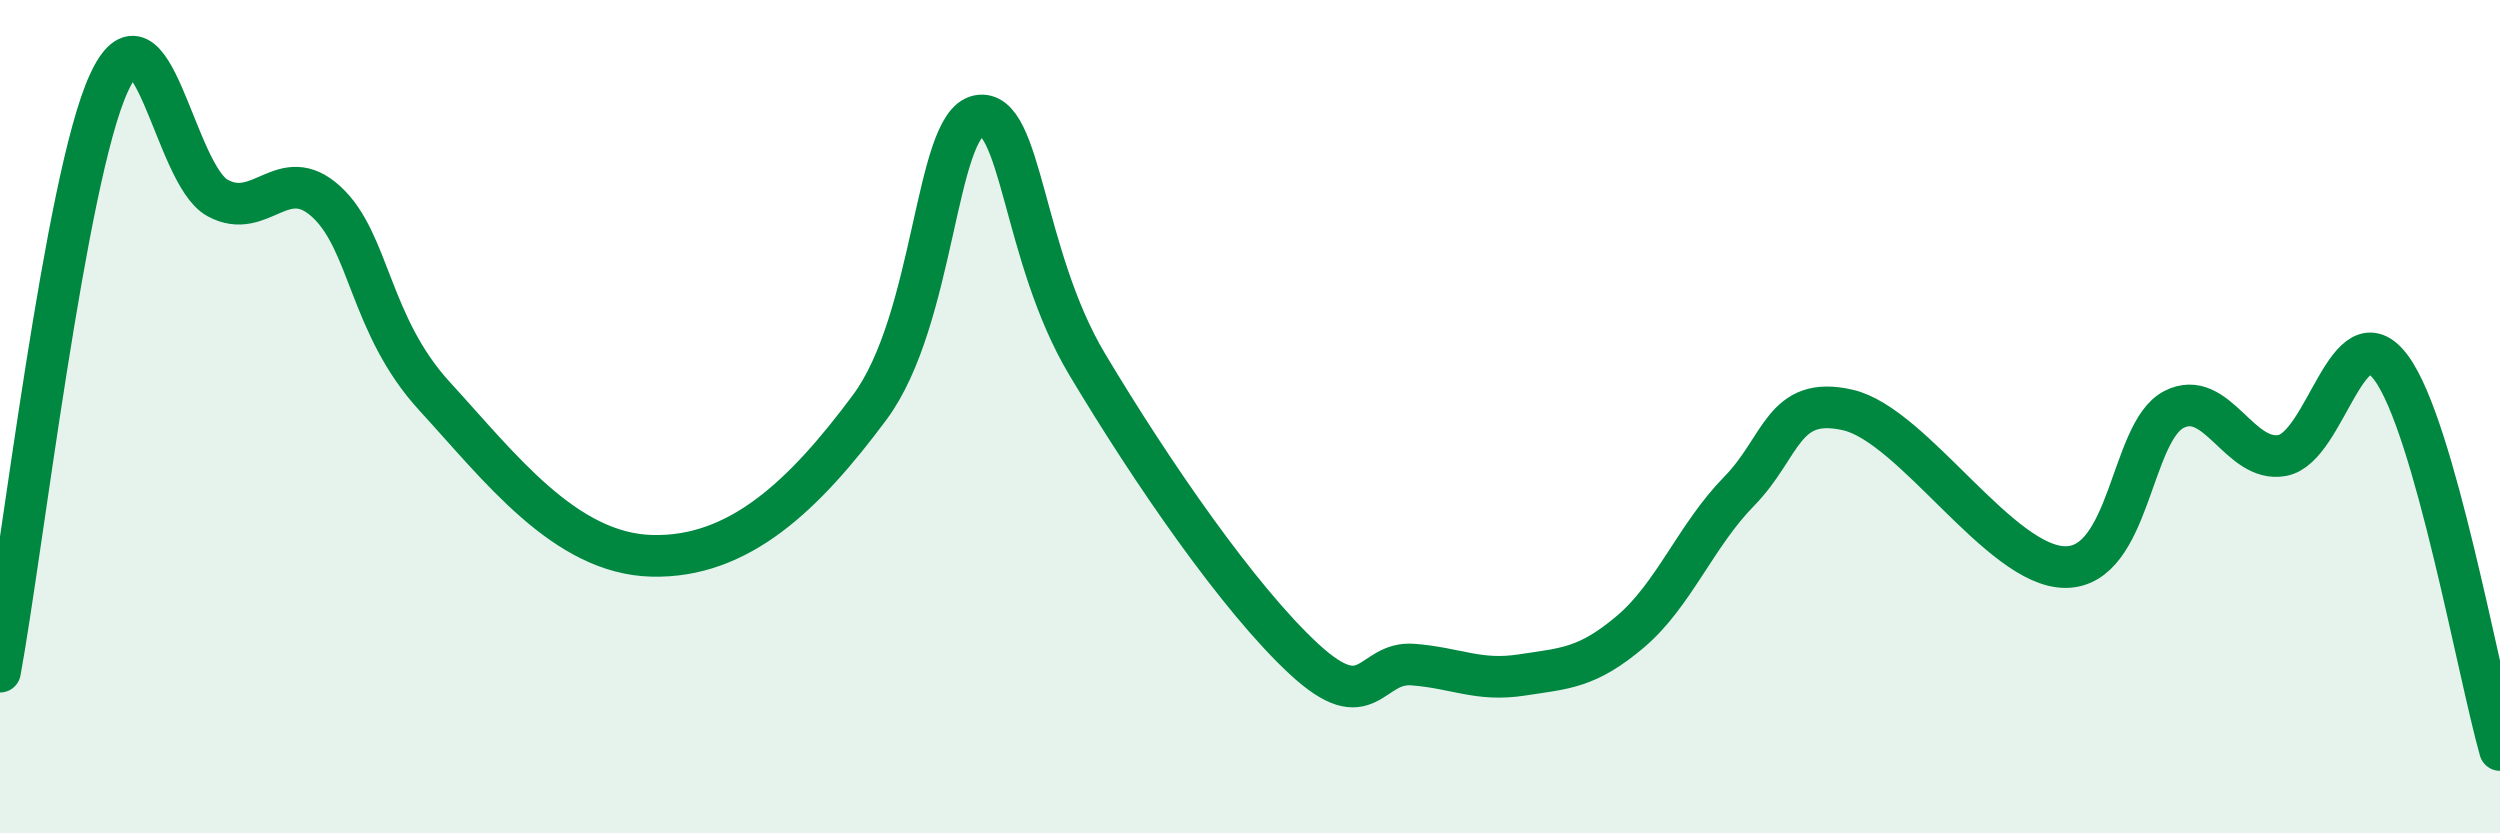 
    <svg width="60" height="20" viewBox="0 0 60 20" xmlns="http://www.w3.org/2000/svg">
      <path
        d="M 0,16.12 C 0.52,13.3 1.57,4.27 2.61,2 C 3.65,-0.27 4.18,4.18 5.22,4.75 C 6.26,5.32 6.79,3.89 7.83,4.84 C 8.87,5.79 8.87,7.81 10.43,9.51 C 11.99,11.21 13.56,13.29 15.65,13.34 C 17.74,13.39 19.3,11.89 20.87,9.78 C 22.44,7.67 22.44,2.99 23.48,2.78 C 24.52,2.57 24.53,6.13 26.09,8.74 C 27.65,11.35 29.74,14.38 31.3,15.82 C 32.86,17.26 32.87,15.87 33.91,15.95 C 34.95,16.03 35.48,16.36 36.52,16.2 C 37.56,16.04 38.09,16.04 39.13,15.16 C 40.17,14.28 40.7,12.85 41.74,11.79 C 42.78,10.73 42.78,9.48 44.35,9.84 C 45.92,10.2 48.01,13.61 49.57,13.61 C 51.13,13.61 51.13,10.37 52.17,9.83 C 53.21,9.29 53.74,11.13 54.78,10.93 C 55.82,10.73 56.35,7.42 57.39,8.83 C 58.43,10.24 59.48,16.17 60,18L60 20L0 20Z"
        fill="#008740"
        opacity="0.1"
        stroke-linecap="round"
        stroke-linejoin="round"
      />
      <path
        d="M 0,16.12 C 0.52,13.3 1.57,4.27 2.61,2 C 3.65,-0.27 4.18,4.18 5.22,4.75 C 6.26,5.32 6.79,3.89 7.83,4.84 C 8.87,5.79 8.87,7.81 10.43,9.51 C 11.99,11.21 13.56,13.29 15.65,13.34 C 17.74,13.39 19.3,11.89 20.87,9.78 C 22.44,7.67 22.44,2.99 23.48,2.78 C 24.52,2.57 24.53,6.13 26.09,8.74 C 27.65,11.35 29.74,14.38 31.3,15.82 C 32.86,17.26 32.87,15.87 33.91,15.95 C 34.95,16.03 35.48,16.36 36.52,16.2 C 37.56,16.04 38.09,16.04 39.13,15.16 C 40.17,14.28 40.7,12.85 41.74,11.79 C 42.78,10.73 42.78,9.48 44.35,9.84 C 45.92,10.2 48.01,13.61 49.57,13.61 C 51.13,13.61 51.13,10.37 52.17,9.83 C 53.21,9.29 53.74,11.13 54.78,10.93 C 55.82,10.73 56.35,7.42 57.39,8.83 C 58.43,10.24 59.48,16.17 60,18"
        stroke="#008740"
        stroke-width="1"
        fill="none"
        stroke-linecap="round"
        stroke-linejoin="round"
      />
    </svg>
  